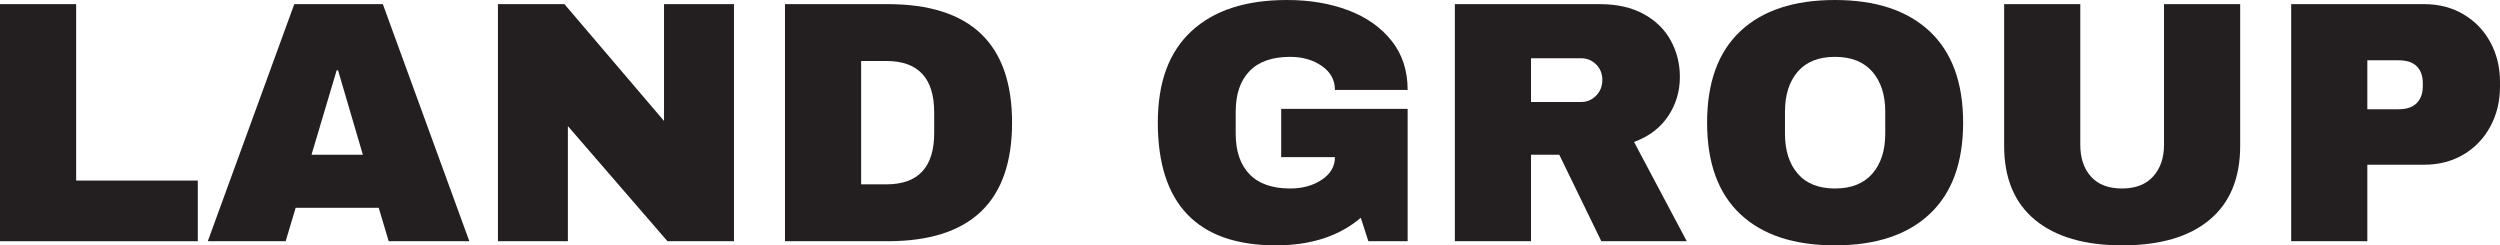 <?xml version="1.0" encoding="UTF-8"?><svg id="Layer_2" xmlns="http://www.w3.org/2000/svg" viewBox="0 0 435.3 42.72"><defs><style>.cls-1{fill:#231f20;}</style></defs><g id="Layer_1-2"><g><path class="cls-1" d="M0,.72H13.26V31.44h21.18v10.56H0V.72Z"/><path class="cls-1" d="M67.68,42l-1.74-5.82h-14.46l-1.74,5.82h-13.56L51.24,.72h15.42l15.06,41.28h-14.04Zm-13.44-15.06h8.94l-4.32-14.7h-.24l-4.38,14.7Z"/><path class="cls-1" d="M116.22,42l-17.34-20.04v20.04h-12.18V.72h11.58l17.34,20.34V.72h12.18V42h-11.58Z"/><path class="cls-1" d="M176.22,21.36c0,13.76-7.22,20.64-21.66,20.64h-17.88V.72h17.88c14.44,0,21.66,6.88,21.66,20.64Zm-26.28,10.74h4.38c5.56,0,8.34-2.98,8.34-8.94v-3.6c0-5.96-2.78-8.94-8.34-8.94h-4.38v21.48Z"/><path class="cls-1" d="M234.78,1.8c3.16,1.2,5.67,2.97,7.53,5.31,1.86,2.34,2.79,5.19,2.79,8.55h-12.66c0-1.72-.76-3.11-2.28-4.17-1.52-1.06-3.36-1.59-5.52-1.59-3.12,0-5.48,.83-7.08,2.49-1.6,1.66-2.4,4.01-2.4,7.05v3.84c0,3.04,.8,5.39,2.4,7.05,1.6,1.66,3.96,2.49,7.08,2.49,2.16,0,4-.51,5.52-1.53,1.52-1.02,2.28-2.33,2.28-3.93h-9.36v-8.4h22.02v23.04h-6.84l-1.32-4.08c-3.76,3.2-8.68,4.8-14.76,4.8-6.84,0-11.98-1.79-15.42-5.37-3.44-3.58-5.16-8.91-5.16-15.99s1.95-12.31,5.85-15.93c3.9-3.62,9.45-5.43,16.65-5.43,3.96,0,7.52,.6,10.68,1.8Z"/><path class="cls-1" d="M290.46,20.22c-1.36,2.04-3.34,3.54-5.94,4.5l9.18,17.28h-14.88l-7.32-15.06h-4.92v15.06h-13.26V.72h25.26c2.96,0,5.49,.57,7.59,1.71,2.1,1.14,3.68,2.68,4.74,4.62,1.06,1.94,1.59,4.05,1.59,6.33,0,2.52-.68,4.8-2.04,6.84Zm-12.54-9c-.72-.72-1.6-1.08-2.64-1.08h-8.7v7.62h8.7c1.04,0,1.92-.37,2.64-1.11,.72-.74,1.08-1.65,1.08-2.73s-.36-1.98-1.08-2.7Z"/><path class="cls-1" d="M336,5.46c3.88,3.64,5.82,8.94,5.82,15.9s-1.94,12.26-5.82,15.9c-3.88,3.64-9.38,5.46-16.5,5.46s-12.61-1.81-16.47-5.43c-3.86-3.62-5.79-8.93-5.79-15.93s1.93-12.31,5.79-15.93c3.86-3.62,9.35-5.43,16.47-5.43s12.62,1.82,16.5,5.46Zm-22.98,7.02c-1.48,1.72-2.22,4.04-2.22,6.96v3.84c0,2.92,.74,5.24,2.22,6.96,1.48,1.72,3.64,2.58,6.48,2.58s5.01-.86,6.51-2.58c1.5-1.72,2.25-4.04,2.25-6.96v-3.84c0-2.92-.75-5.24-2.25-6.96-1.5-1.72-3.67-2.58-6.51-2.58s-5,.86-6.48,2.58Z"/><path class="cls-1" d="M384.72,38.28c-3.56,2.96-8.62,4.44-15.18,4.44s-11.63-1.48-15.21-4.44c-3.58-2.96-5.37-7.26-5.37-12.9V.72h13.26V25.2c0,2.32,.62,4.17,1.86,5.55s3.04,2.07,5.4,2.07,4.17-.7,5.43-2.1c1.26-1.4,1.89-3.24,1.89-5.52V.72h13.26V25.38c0,5.64-1.78,9.94-5.34,12.9Z"/><path class="cls-1" d="M428.94,2.49c2,1.18,3.56,2.8,4.68,4.86,1.12,2.06,1.68,4.37,1.68,6.93v.78c0,2.56-.56,4.88-1.68,6.96-1.12,2.08-2.68,3.71-4.68,4.89-2,1.18-4.28,1.77-6.84,1.77h-9.9v13.32h-13.26V.72h23.16c2.56,0,4.84,.59,6.84,1.77Zm-16.74,16.53h5.46c1.4,0,2.45-.36,3.15-1.08,.7-.72,1.05-1.7,1.05-2.94v-.48c0-1.28-.35-2.27-1.05-2.97-.7-.7-1.75-1.05-3.15-1.05h-5.46v8.52Z"/></g></g></svg>